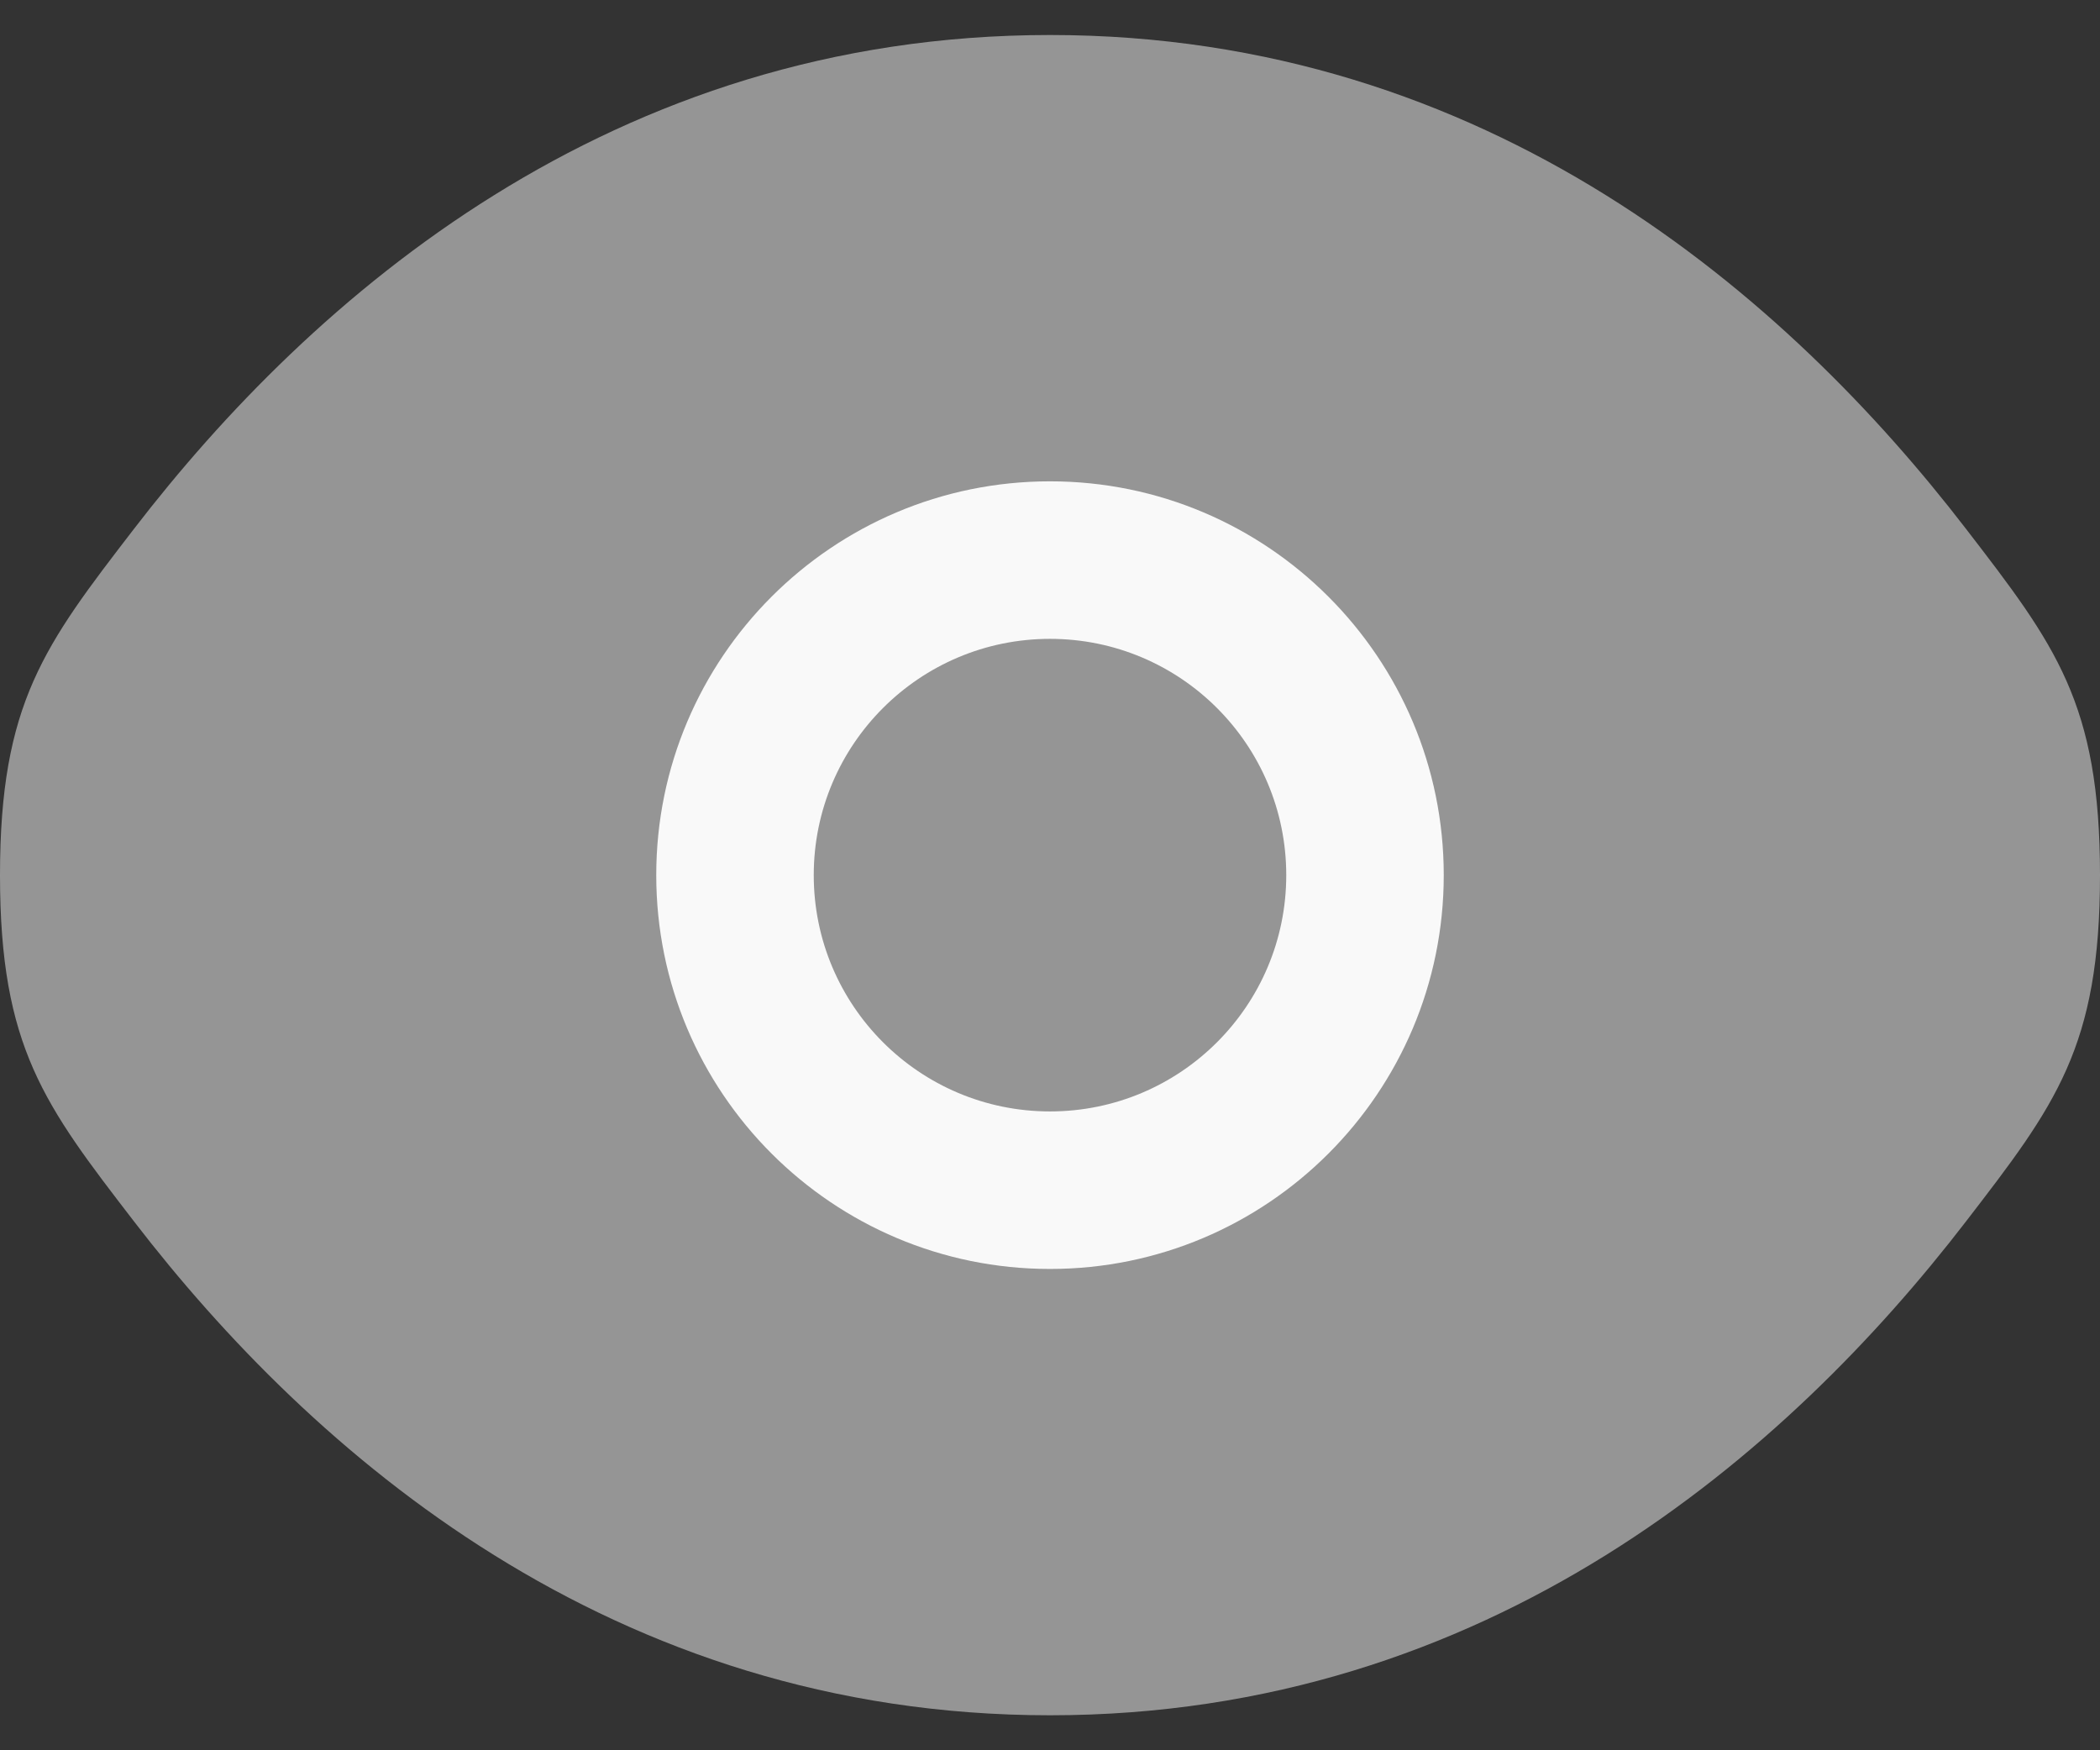 <svg width="24" height="20" viewBox="0 0 24 20" fill="none" xmlns="http://www.w3.org/2000/svg">
<rect x="0" y="0" width="24" height="20" fill="#333333" stroke="none"/>
<path opacity="0.5" d="M0 10C0 11.967 0.51 12.63 1.53 13.955C3.566 16.601 6.982 19.6 12 19.6C17.018 19.6 20.434 16.601 22.47 13.955C23.49 12.63 24 11.967 24 10C24 8.033 23.49 7.37 22.47 6.045C20.434 3.399 17.018 0.4 12 0.4C6.982 0.4 3.566 3.399 1.53 6.045C0.51 7.37 0 8.033 0 10Z" fill="#F9F9F9"/>
<path fill-rule="evenodd" clip-rule="evenodd" d="M7.5 10C7.5 7.515 9.515 5.5 12 5.5C14.485 5.5 16.5 7.515 16.5 10C16.5 12.485 14.485 14.5 12 14.5C9.515 14.5 7.5 12.485 7.5 10ZM9.3 10C9.3 8.509 10.509 7.3 12 7.3C13.491 7.3 14.7 8.509 14.7 10C14.7 11.491 13.491 12.7 12 12.7C10.509 12.7 9.3 11.491 9.3 10Z" fill="#F9F9F9"/>
</svg>
